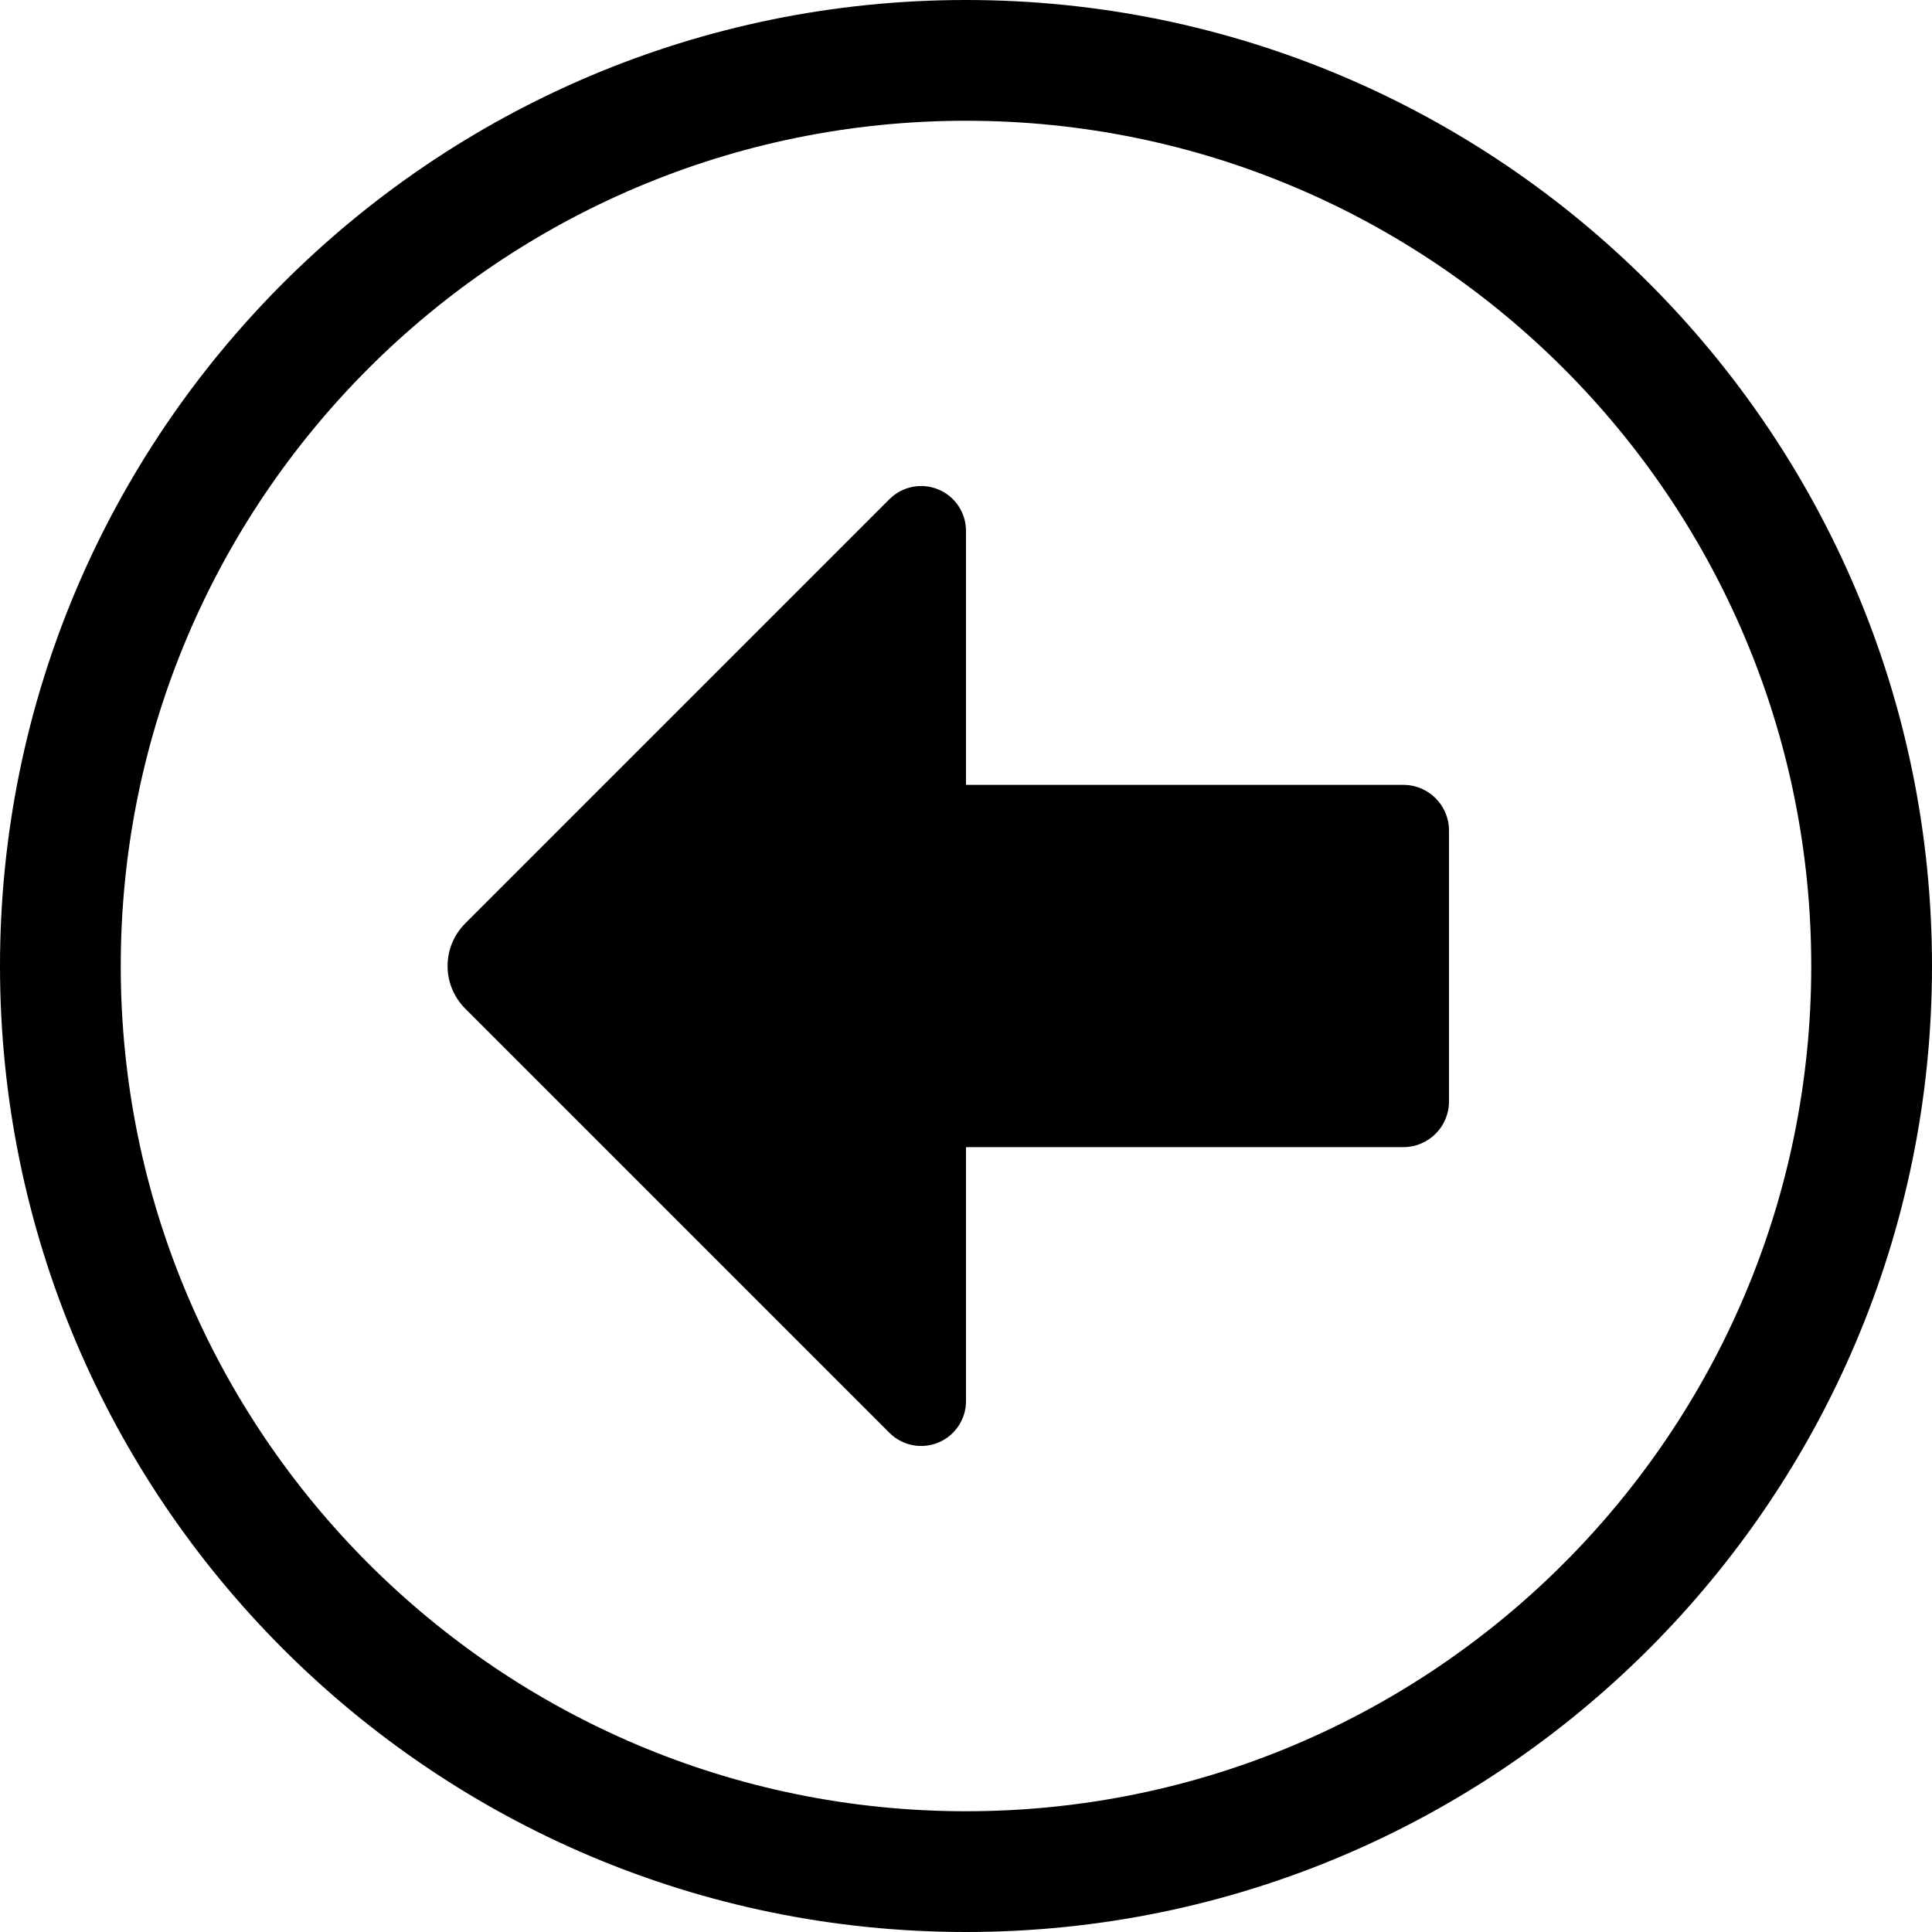 <svg width="512" height="512" viewBox="0 0 512 512" aria-hidden="true" focusable="false" role="img" xmlns="http://www.w3.org/2000/svg"><path fill="currentColor" d="M256,0c141.29,0 256,114.71 256,256c-0,141.29 -114.71,256 -256,256c-141.29,0 -256,-114.71 -256,-256c0,-141.29 114.71,-256 256,-256Zm0,480c123.629,0 224,-100.371 224,-224c-0,-123.629 -100.371,-224 -224,-224c-123.629,0 -224,100.371 -224,224c0,123.629 100.371,224 224,224Z"/><path fill="currentColor" d="M256,140.684c0,-4.806 -2.895,-9.138 -7.334,-10.977c-4.44,-1.839 -9.55,-0.823 -12.948,2.575c-30.756,30.756 -88.172,88.172 -112.434,112.434c-2.993,2.993 -4.674,7.052 -4.674,11.284c0,4.232 1.681,8.291 4.674,11.284c24.262,24.262 81.678,81.678 112.434,112.434c3.398,3.398 8.508,4.414 12.948,2.575c4.439,-1.839 7.334,-6.171 7.334,-10.977c0,-28.287 0,-67.316 0,-67.316l115.9,0c6.682,-0 12.1,-5.418 12.1,-12.1c0,-18.438 0,-53.362 0,-71.8c0,-6.682 -5.418,-12.1 -12.1,-12.1c-31.908,0 -115.9,0 -115.9,0l0,-67.316Z"/></svg>